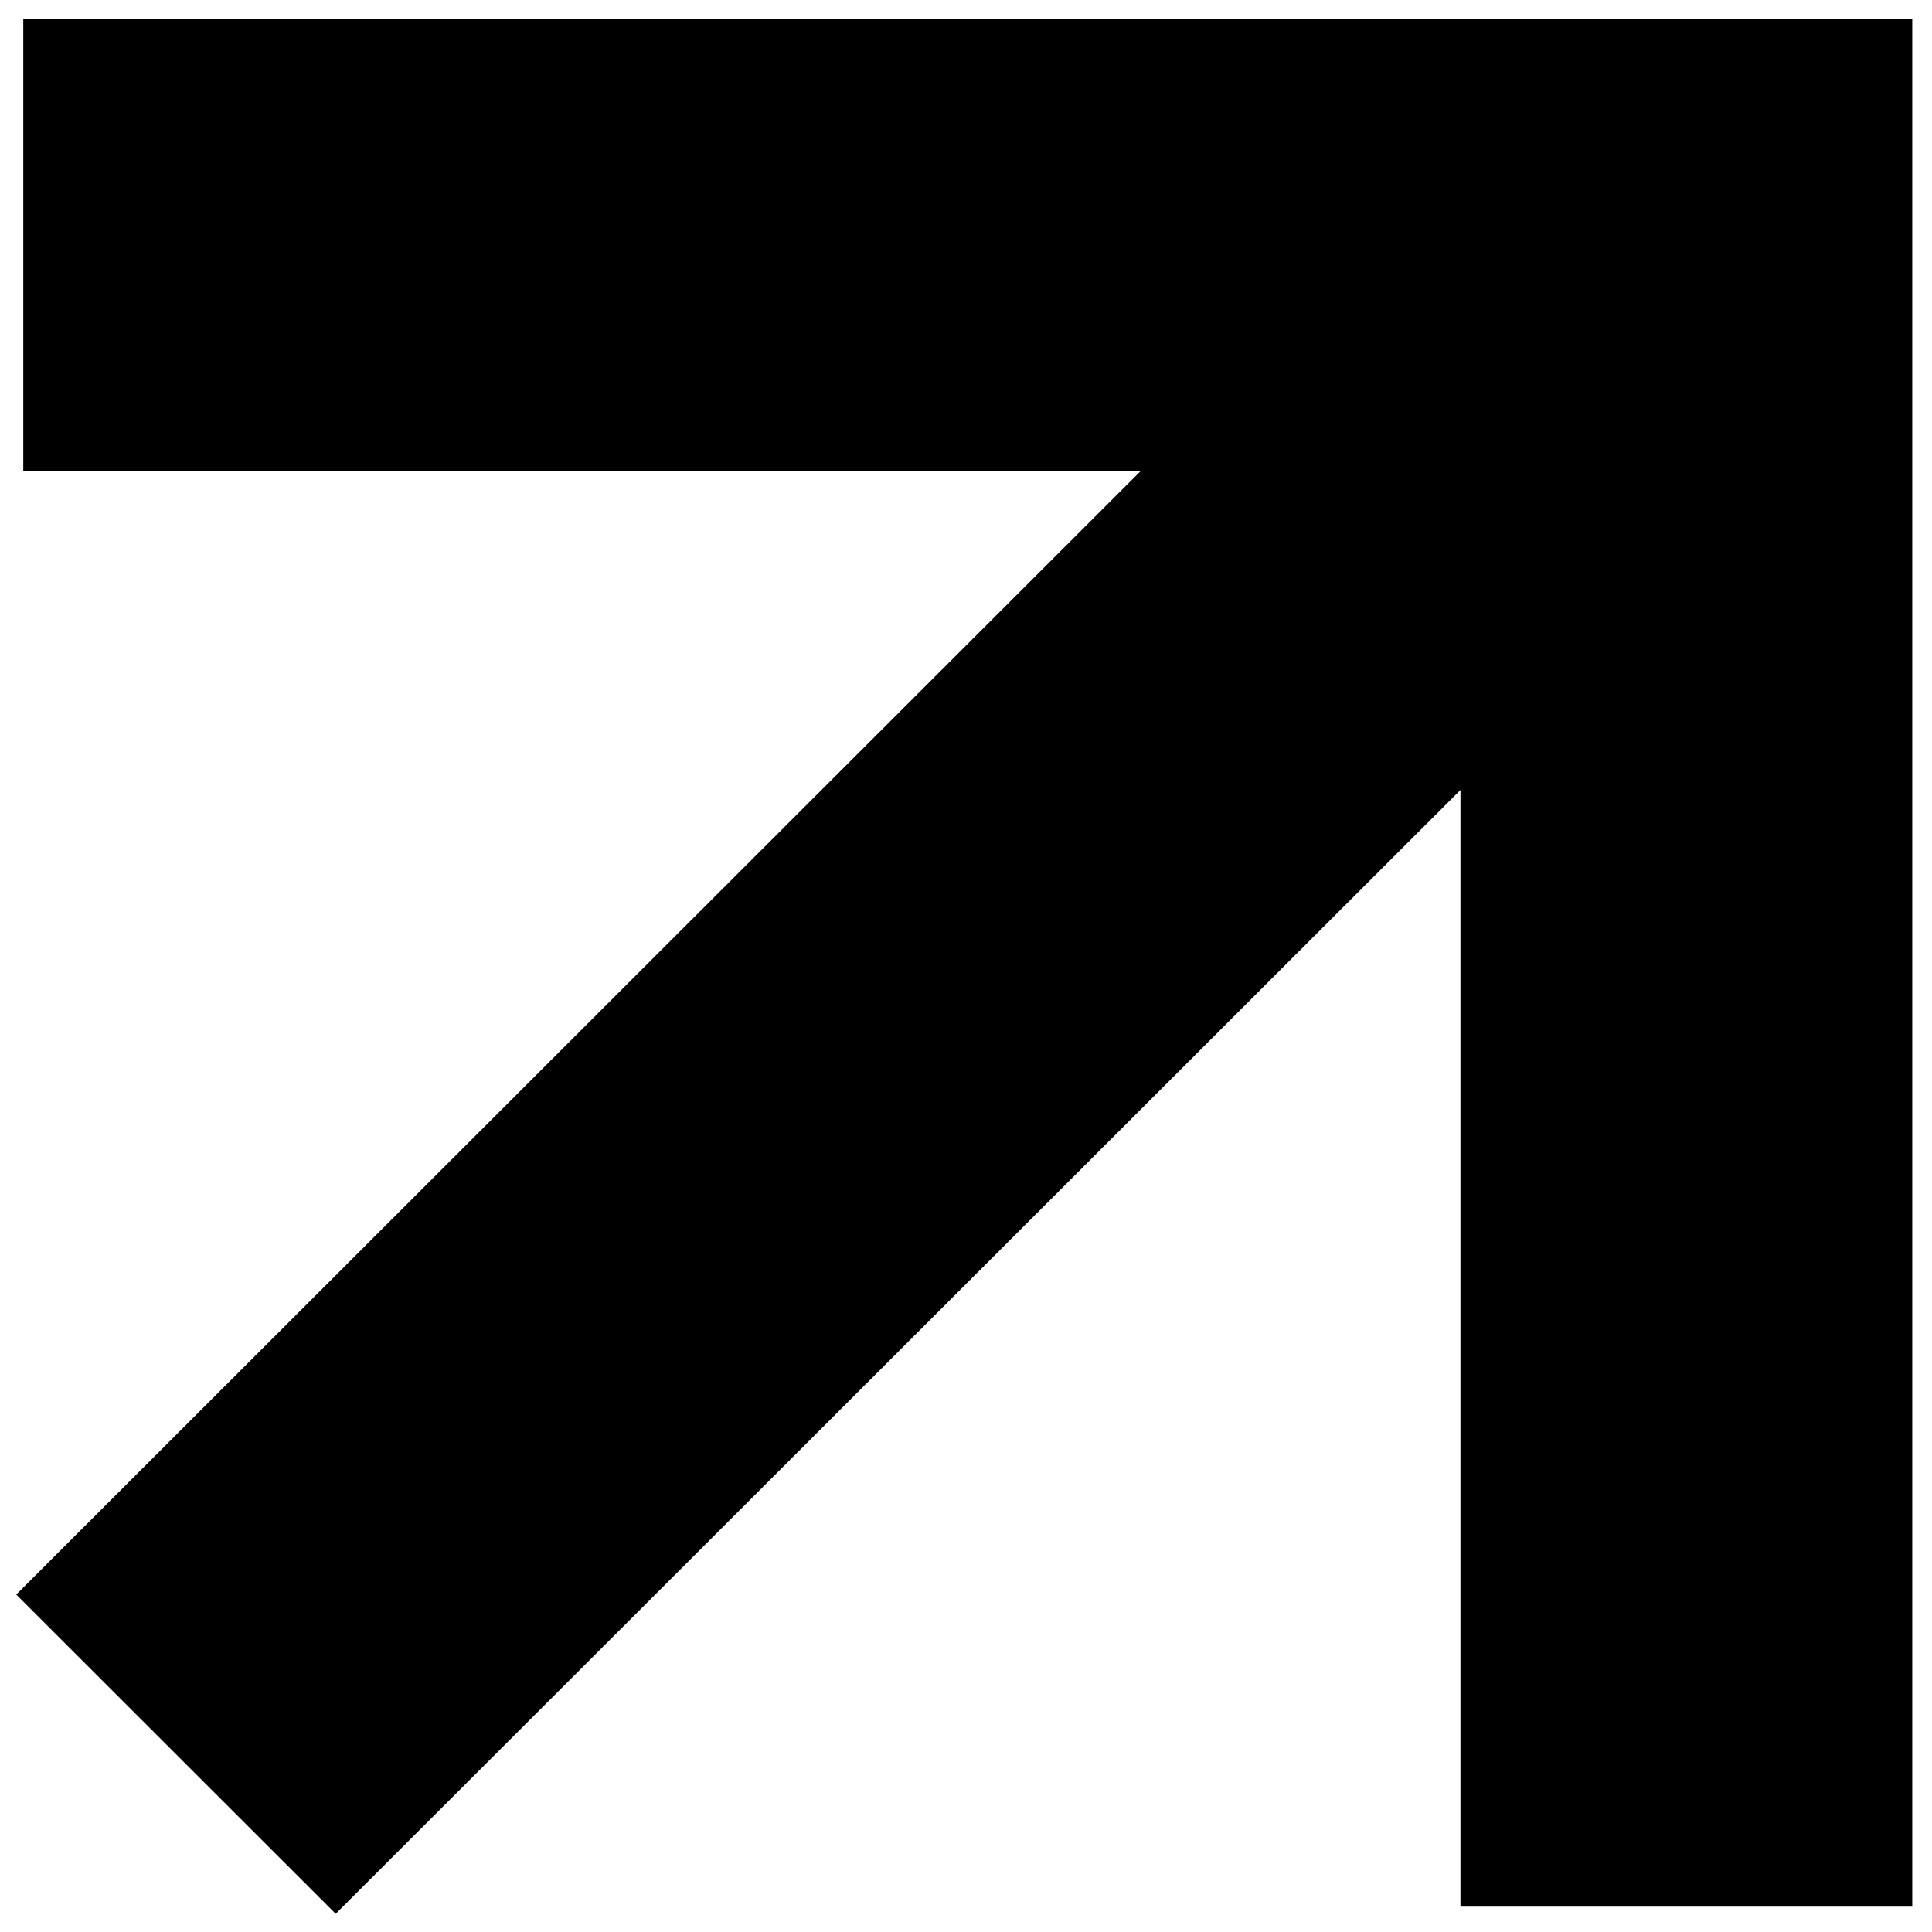 <?xml version="1.0" encoding="UTF-8" standalone="no"?>
<!DOCTYPE svg PUBLIC "-//W3C//DTD SVG 1.1//EN" "http://www.w3.org/Graphics/SVG/1.1/DTD/svg11.dtd">
<svg width="100%" height="100%" viewBox="0 0 512 512" version="1.1" xmlns="http://www.w3.org/2000/svg" xmlns:xlink="http://www.w3.org/1999/xlink" xml:space="preserve" xmlns:serif="http://www.serif.com/" style="fill-rule:evenodd;clip-rule:evenodd;stroke-linejoin:round;stroke-miterlimit:2;">
    <g transform="matrix(20.751,0,0,20.751,-10.95,5.122)">
        <path d="M4.815,24.194L0.735,20.117L15.099,5.765L0.825,5.765L0.825,0L24.949,0L24.949,24.103L19.179,24.103L19.179,9.842L4.815,24.194Z" style="fill-rule:nonzero;"/>
    </g>
</svg>
